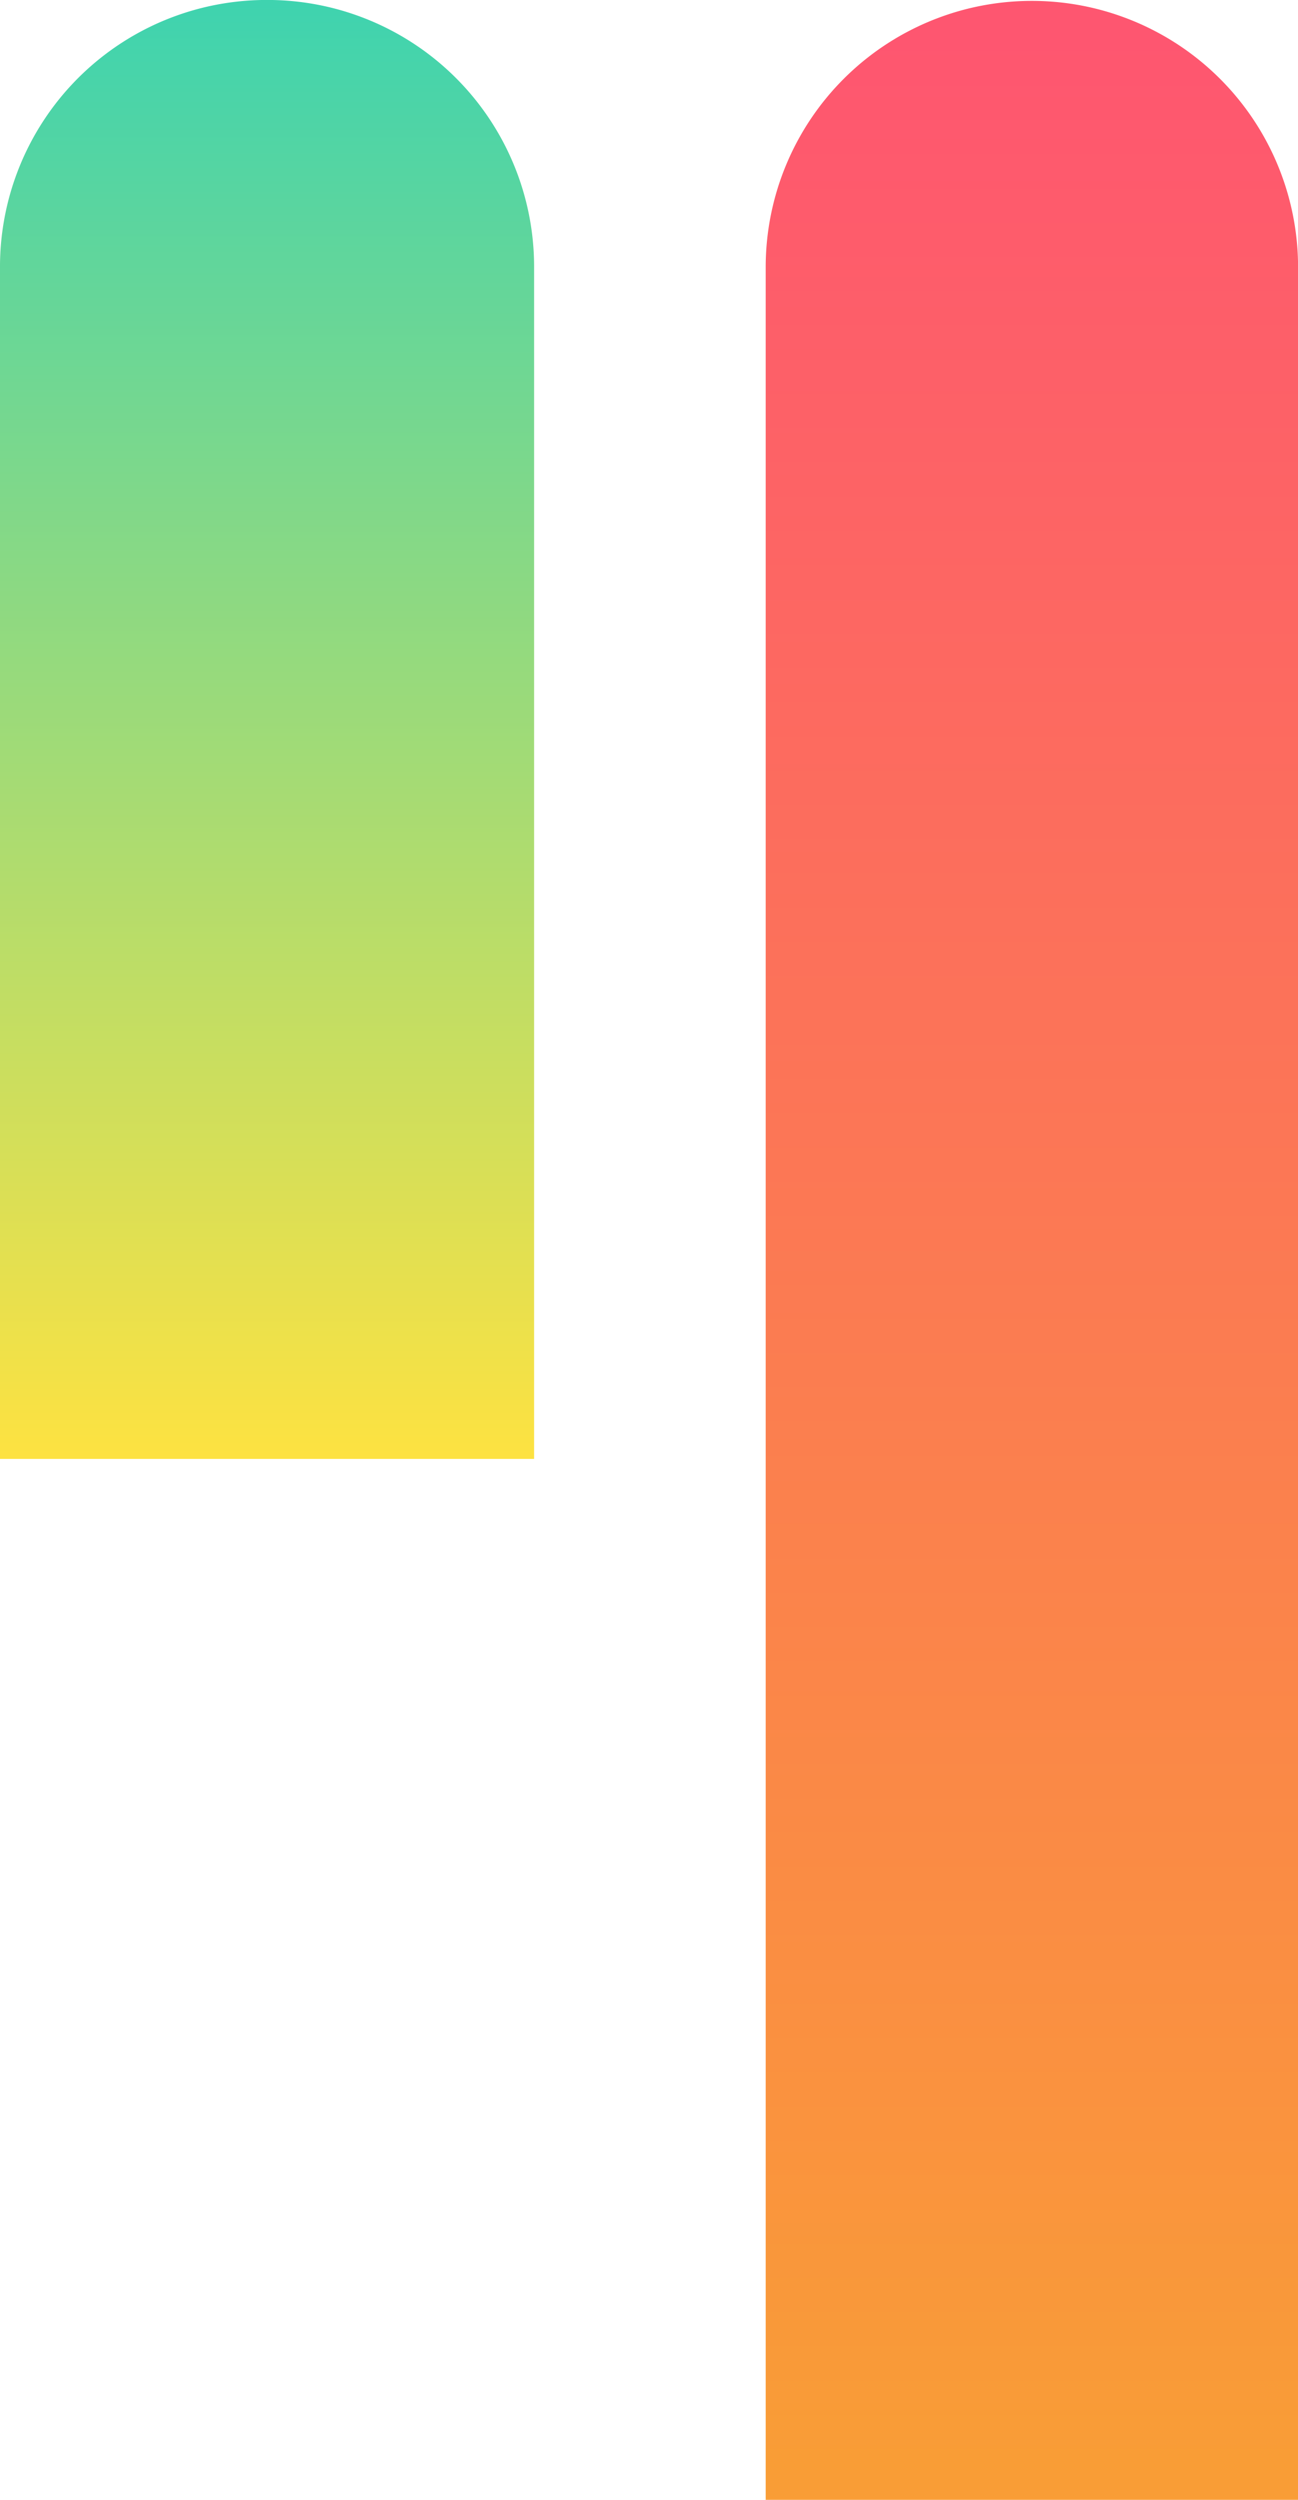 <svg xmlns="http://www.w3.org/2000/svg" xmlns:xlink="http://www.w3.org/1999/xlink" width="95.819" height="184.42" viewBox="0 0 95.819 184.42"><defs><style>.a{isolation:isolate;}.b{fill:url(#a);}.c{fill:url(#b);}</style><linearGradient id="a" y1="0.5" x2="1" y2="0.5" gradientUnits="objectBoundingBox"><stop offset="0" stop-color="#ffe240"/><stop offset="1" stop-color="#3dd3b0"/></linearGradient><linearGradient id="b" x1="0.5" x2="0.5" y2="1" gradientUnits="objectBoundingBox"><stop offset="0" stop-color="#fe5670"/><stop offset="1" stop-color="#f99d36"/></linearGradient></defs><g class="a" transform="translate(-1157.1 -2059.14)"><path class="b" d="M239.067,137.265h87.982A19.681,19.681,0,0,1,346.7,156.979h0a19.681,19.681,0,0,1-19.647,19.714H239.067Z" transform="translate(1019.835 2405.837) rotate(-90)"/><path class="c" d="M718.589,248.437V83.732a19.648,19.648,0,1,1,39.3,0V248.437Z" transform="translate(495.035 1995.123)"/></g></svg>